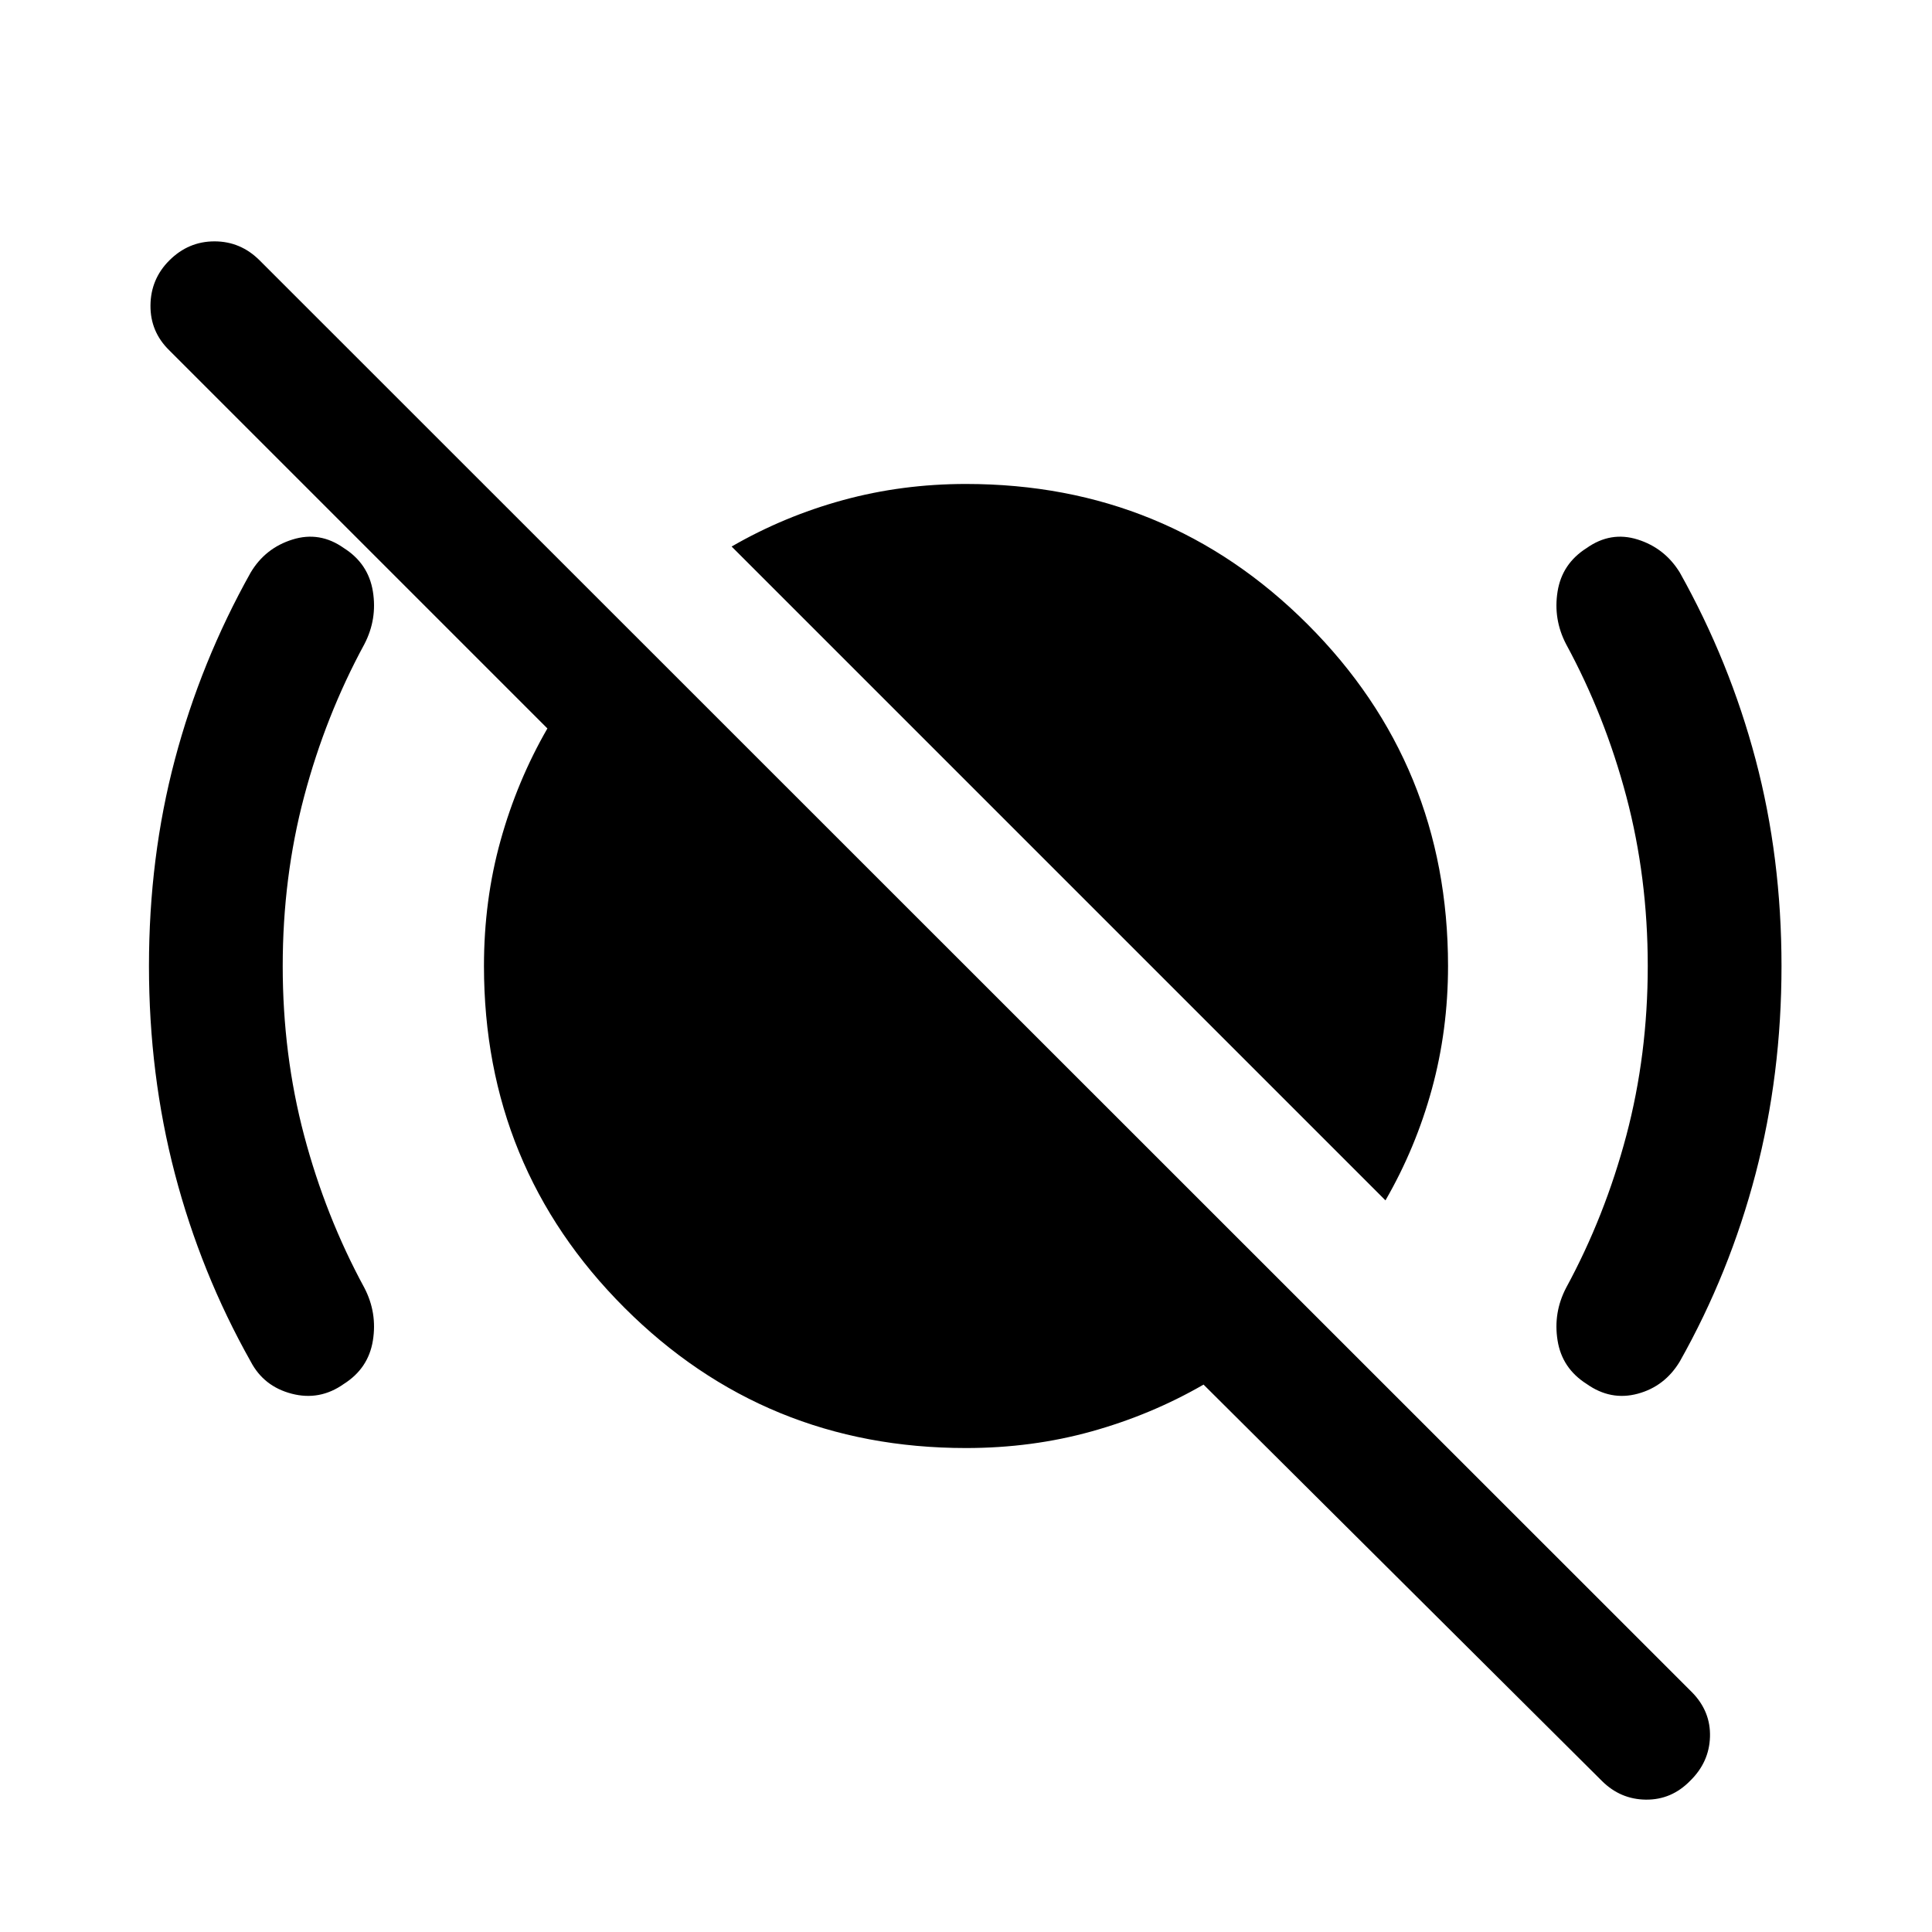 <svg xmlns="http://www.w3.org/2000/svg" width="48" height="48" viewBox="0 -960 960 960"><path d="M688.43-363.54 363.54-688.43q26.05-15.05 55.35-23.07 29.31-8.02 61.11-8.02 100 0 169.76 69.76Q719.52-580 719.52-480q0 31.8-8.02 61.11-8.02 29.3-23.07 55.35ZM795.91-75.13 598.04-272q-26 15-55.64 23.26-29.64 8.26-62.4 8.26-100 0-169.76-69.76Q240.48-380 240.48-480q0-32.76 8.26-62.4T272-598.04L84.13-785.91q-9.48-9.24-9.36-22.34.12-13.1 9.36-22.34 9.48-9.48 22.46-9.48t22.45 9.48l711.79 711.55q9.24 9.47 8.85 22.07-.38 12.6-9.85 21.84-9.24 9.48-21.96 9.36-12.72-.12-21.96-9.36ZM140.48-480q0 44.04 10.64 84.21 10.64 40.16 29.92 75.68 6.48 12.44 4.24 26.25-2.24 13.82-14.43 21.53-11.96 8.48-25.89 4.86-13.94-3.62-20.42-16.05-24.76-44-37.64-93.24Q74.02-426 74.02-480q0-54 12.88-102.62 12.88-48.62 37.64-92.86 7.24-12.19 20.8-16.43 13.55-4.24 25.51 4.24 12.19 7.71 14.43 21.53 2.24 13.81-4.24 26.25-19.28 35.52-29.92 75.68-10.64 40.17-10.64 84.21Zm678.28 0q0-44.04-10.64-84.21-10.64-40.16-29.92-75.68-6.48-12.44-4.24-26.25 2.24-13.82 14.43-21.53 11.96-8.48 25.39-4.24 13.44 4.24 20.92 16.43 24.76 44.24 37.64 92.86Q885.22-534 885.22-480q0 54-12.88 103.24-12.88 49.24-37.64 93.24-7.48 12.43-20.92 16.05-13.43 3.62-25.39-4.86-12.19-7.71-14.43-21.53-2.24-13.81 4.24-26.25 19.28-35.52 29.92-75.68 10.64-40.17 10.64-84.21Z"/></svg>